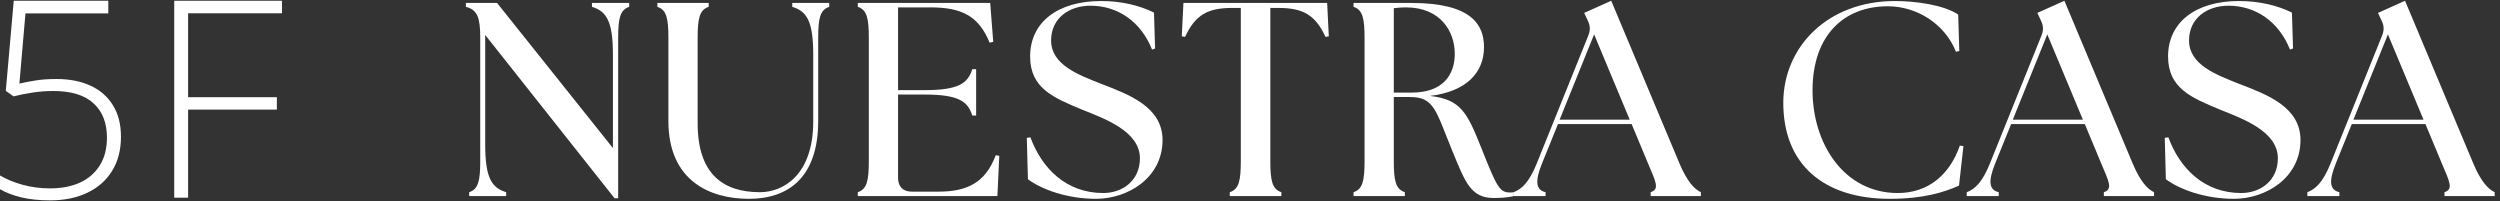<svg width="435" height="35" viewBox="0 0 435 35" fill="none" xmlns="http://www.w3.org/2000/svg">
<rect x="0" y="0" width="435" height="35" fill="#333333" stroke="none"/>
<path d="M32.729 34.397H30.315V0.131H49.065V2.311H32.729V16.913H48.174V19.069H32.729V34.397Z" fill="white"/>
<path d="M9.797 13.748C12.109 13.748 14.102 14.139 15.773 14.92C17.461 15.702 18.758 16.842 19.664 18.342C20.586 19.827 21.047 21.647 21.047 23.803C21.047 26.084 20.539 28.053 19.523 29.709C18.508 31.366 17.07 32.639 15.211 33.53C13.367 34.42 11.188 34.866 8.672 34.866C6.859 34.866 5.211 34.694 3.727 34.35C2.258 33.991 1.016 33.514 0 32.92V30.53C1.094 31.186 2.398 31.725 3.914 32.147C5.445 32.569 7.039 32.78 8.695 32.78C10.695 32.78 12.438 32.444 13.922 31.772C15.406 31.084 16.555 30.084 17.367 28.772C18.195 27.459 18.609 25.85 18.609 23.944C18.609 21.397 17.836 19.413 16.289 17.991C14.742 16.553 12.406 15.835 9.281 15.835C8 15.835 6.773 15.928 5.602 16.116C4.445 16.288 3.367 16.506 2.367 16.772L1.008 15.811L2.391 0.131H18.844V2.334H4.43L3.375 14.545C4.078 14.373 4.961 14.202 6.023 14.03C7.102 13.842 8.359 13.748 9.797 13.748Z" fill="white"/>
<path d="M401.482 34.115V33.443C402.922 32.915 404.218 31.667 405.514 28.451L414.49 6.179C414.874 5.219 414.826 4.451 414.394 3.587L413.77 2.243L418.474 0.131L430.378 28.499C431.722 31.667 432.97 32.915 434.074 33.443V34.115H425.338V33.443C426.922 32.915 426.25 31.667 424.906 28.499L422.026 21.587H409.21L406.426 28.451C405.13 31.667 405.418 33.059 407.05 33.443V34.115H401.482ZM409.498 20.819H421.69L415.498 5.987L409.498 20.819Z" fill="white"/>
<path d="M388.716 34.595C383.772 34.595 379.308 33.011 376.86 31.187L376.668 23.987L377.292 23.891C379.308 29.363 383.58 33.587 389.964 33.587C393.276 33.587 396.348 31.475 396.348 27.539C396.348 22.835 390.156 20.627 386.316 19.091C381.372 17.027 377.244 15.395 377.244 9.827C377.244 3.875 382.044 0.179 389.58 0.179C393.132 0.179 396.3 0.947 398.796 2.195L398.988 8.435L398.46 8.627C396.492 3.683 392.412 0.995 387.756 0.995C383.916 0.995 380.892 3.251 380.892 7.043C380.892 11.315 385.74 13.043 389.58 14.579C394.476 16.451 400.284 18.611 400.284 24.371C400.284 30.947 394.236 34.595 388.716 34.595Z" fill="white"/>
<path d="M342.212 34.115V33.443C343.652 32.915 344.948 31.667 346.244 28.451L355.22 6.179C355.604 5.219 355.556 4.451 355.124 3.587L354.5 2.243L359.204 0.131L371.108 28.499C372.452 31.667 373.7 32.915 374.804 33.443V34.115H366.068V33.443C367.652 32.915 366.98 31.667 365.636 28.499L362.756 21.587H349.94L347.156 28.451C345.86 31.667 346.148 33.059 347.78 33.443V34.115H342.212ZM350.228 20.819H362.42L356.228 5.987L350.228 20.819Z" fill="white"/>
<path d="M328.821 34.595C317.349 34.595 310.293 28.643 310.293 17.891C310.293 8.195 317.973 0.179 329.733 0.179C333.285 0.179 338.229 0.851 340.725 2.531L340.917 8.867L340.341 9.011C338.373 4.067 333.429 1.091 328.485 1.091C320.805 1.091 315.381 6.179 315.381 15.731C315.381 24.995 320.853 33.587 330.213 33.587C335.589 33.587 339.285 30.323 341.013 25.331L341.637 25.427L340.869 32.291C338.325 33.443 334.677 34.595 328.821 34.595Z" fill="white"/>
<path d="M263.36 34.115V33.443C264.8 32.915 266.096 31.667 267.392 28.451L276.368 6.179C276.752 5.219 276.704 4.451 276.272 3.587L275.648 2.243L280.352 0.131L292.256 28.499C293.6 31.667 294.848 32.915 295.952 33.443V34.115H287.216V33.443C288.8 32.915 288.128 31.667 286.784 28.499L283.904 21.587H271.088L268.304 28.451C267.008 31.667 267.296 33.059 268.928 33.443V34.115H263.36ZM271.376 20.819H283.568L277.376 5.987L271.376 20.819Z" fill="white"/>
<path d="M259.945 34.451C255.961 34.451 255.001 31.859 252.697 26.243C249.817 19.235 249.577 16.883 245.353 16.883H242.521V28.019C242.521 31.475 242.857 32.915 244.441 33.443V34.115H235.513V33.443C237.097 32.915 237.433 31.475 237.433 28.019V6.611C237.433 3.155 237.097 1.715 235.513 1.187V0.515H245.593C256.057 0.515 258.217 4.307 258.217 8.195C258.217 12.611 255.193 15.923 248.809 16.691C254.233 17.315 255.289 19.571 257.833 25.955C260.377 32.339 260.905 33.491 262.681 33.491C262.921 33.491 263.161 33.491 263.401 33.443V34.115C262.297 34.403 260.761 34.451 259.945 34.451ZM245.593 16.115C251.065 16.115 253.129 13.043 253.129 9.347C253.129 5.459 250.633 1.283 244.633 1.283C243.961 1.283 243.241 1.331 242.521 1.427V16.115H245.593Z" fill="white"/>
<path d="M213.981 34.115V33.443C215.565 32.915 215.901 31.475 215.901 28.019V1.379H214.413C210.141 1.379 207.981 2.579 206.205 6.419L205.629 6.323L205.917 0.515H230.925L231.213 6.323L230.637 6.419C228.861 2.579 226.701 1.379 222.429 1.379H221.037V28.019C221.037 31.475 221.373 32.915 222.957 33.443V34.115H213.981Z" fill="white"/>
<path d="M190.714 34.595C185.77 34.595 181.306 33.011 178.858 31.187L178.666 23.987L179.29 23.891C181.306 29.363 185.578 33.587 191.962 33.587C195.274 33.587 198.346 31.475 198.346 27.539C198.346 22.835 192.154 20.627 188.314 19.091C183.37 17.027 179.242 15.395 179.242 9.827C179.242 3.875 184.042 0.179 191.578 0.179C195.13 0.179 198.298 0.947 200.794 2.195L200.986 8.435L200.458 8.627C198.49 3.683 194.41 0.995 189.754 0.995C185.914 0.995 182.89 3.251 182.89 7.043C182.89 11.315 187.738 13.043 191.578 14.579C196.474 16.451 202.282 18.611 202.282 24.371C202.282 30.947 196.234 34.595 190.714 34.595Z" fill="white"/>
<path d="M173.543 34.115H149.255V33.443C150.839 32.915 151.175 31.475 151.175 28.019V6.611C151.175 3.155 150.839 1.715 149.255 1.187V0.515H172.295L172.823 7.283L172.199 7.427C170.279 2.723 167.255 1.283 161.879 1.283H156.263V15.683H160.871C166.727 15.683 168.407 14.531 169.175 12.035H169.847V20.099H169.175C168.407 17.603 166.727 16.451 160.871 16.451H156.263V30.947C156.263 32.483 157.127 33.347 158.663 33.347H163.271C168.119 33.347 171.431 31.907 173.255 27.011L173.879 27.107L173.543 34.115Z" fill="white"/>
<path d="M130.318 34.595C123.406 34.595 116.302 31.379 116.302 21.059V6.611C116.302 3.155 115.966 1.715 114.382 1.187V0.515H123.31V1.187C121.726 1.715 121.39 3.155 121.39 6.611V21.443C121.39 30.179 125.71 33.443 132.238 33.443C136.27 33.443 141.502 30.467 141.502 21.155V9.491C141.502 3.635 140.35 1.955 137.854 1.187V0.515H144.286V1.187C142.702 1.715 142.366 3.155 142.366 6.611V21.059C142.366 30.707 137.326 34.595 130.318 34.595Z" fill="white"/>
<path d="M106.937 34.499L84.425 6.083V25.139C84.425 30.995 85.577 32.675 88.073 33.443V34.115H81.641V33.443C83.225 32.915 83.561 31.475 83.561 28.019V6.611C83.561 3.155 83.129 1.715 81.065 1.187V0.515H86.489L106.649 25.763V9.491C106.649 3.635 105.497 1.955 103.001 1.187V0.515H109.481V1.187C107.897 1.715 107.561 3.155 107.561 6.611V34.499H106.937Z" fill="white"/>
</svg>
